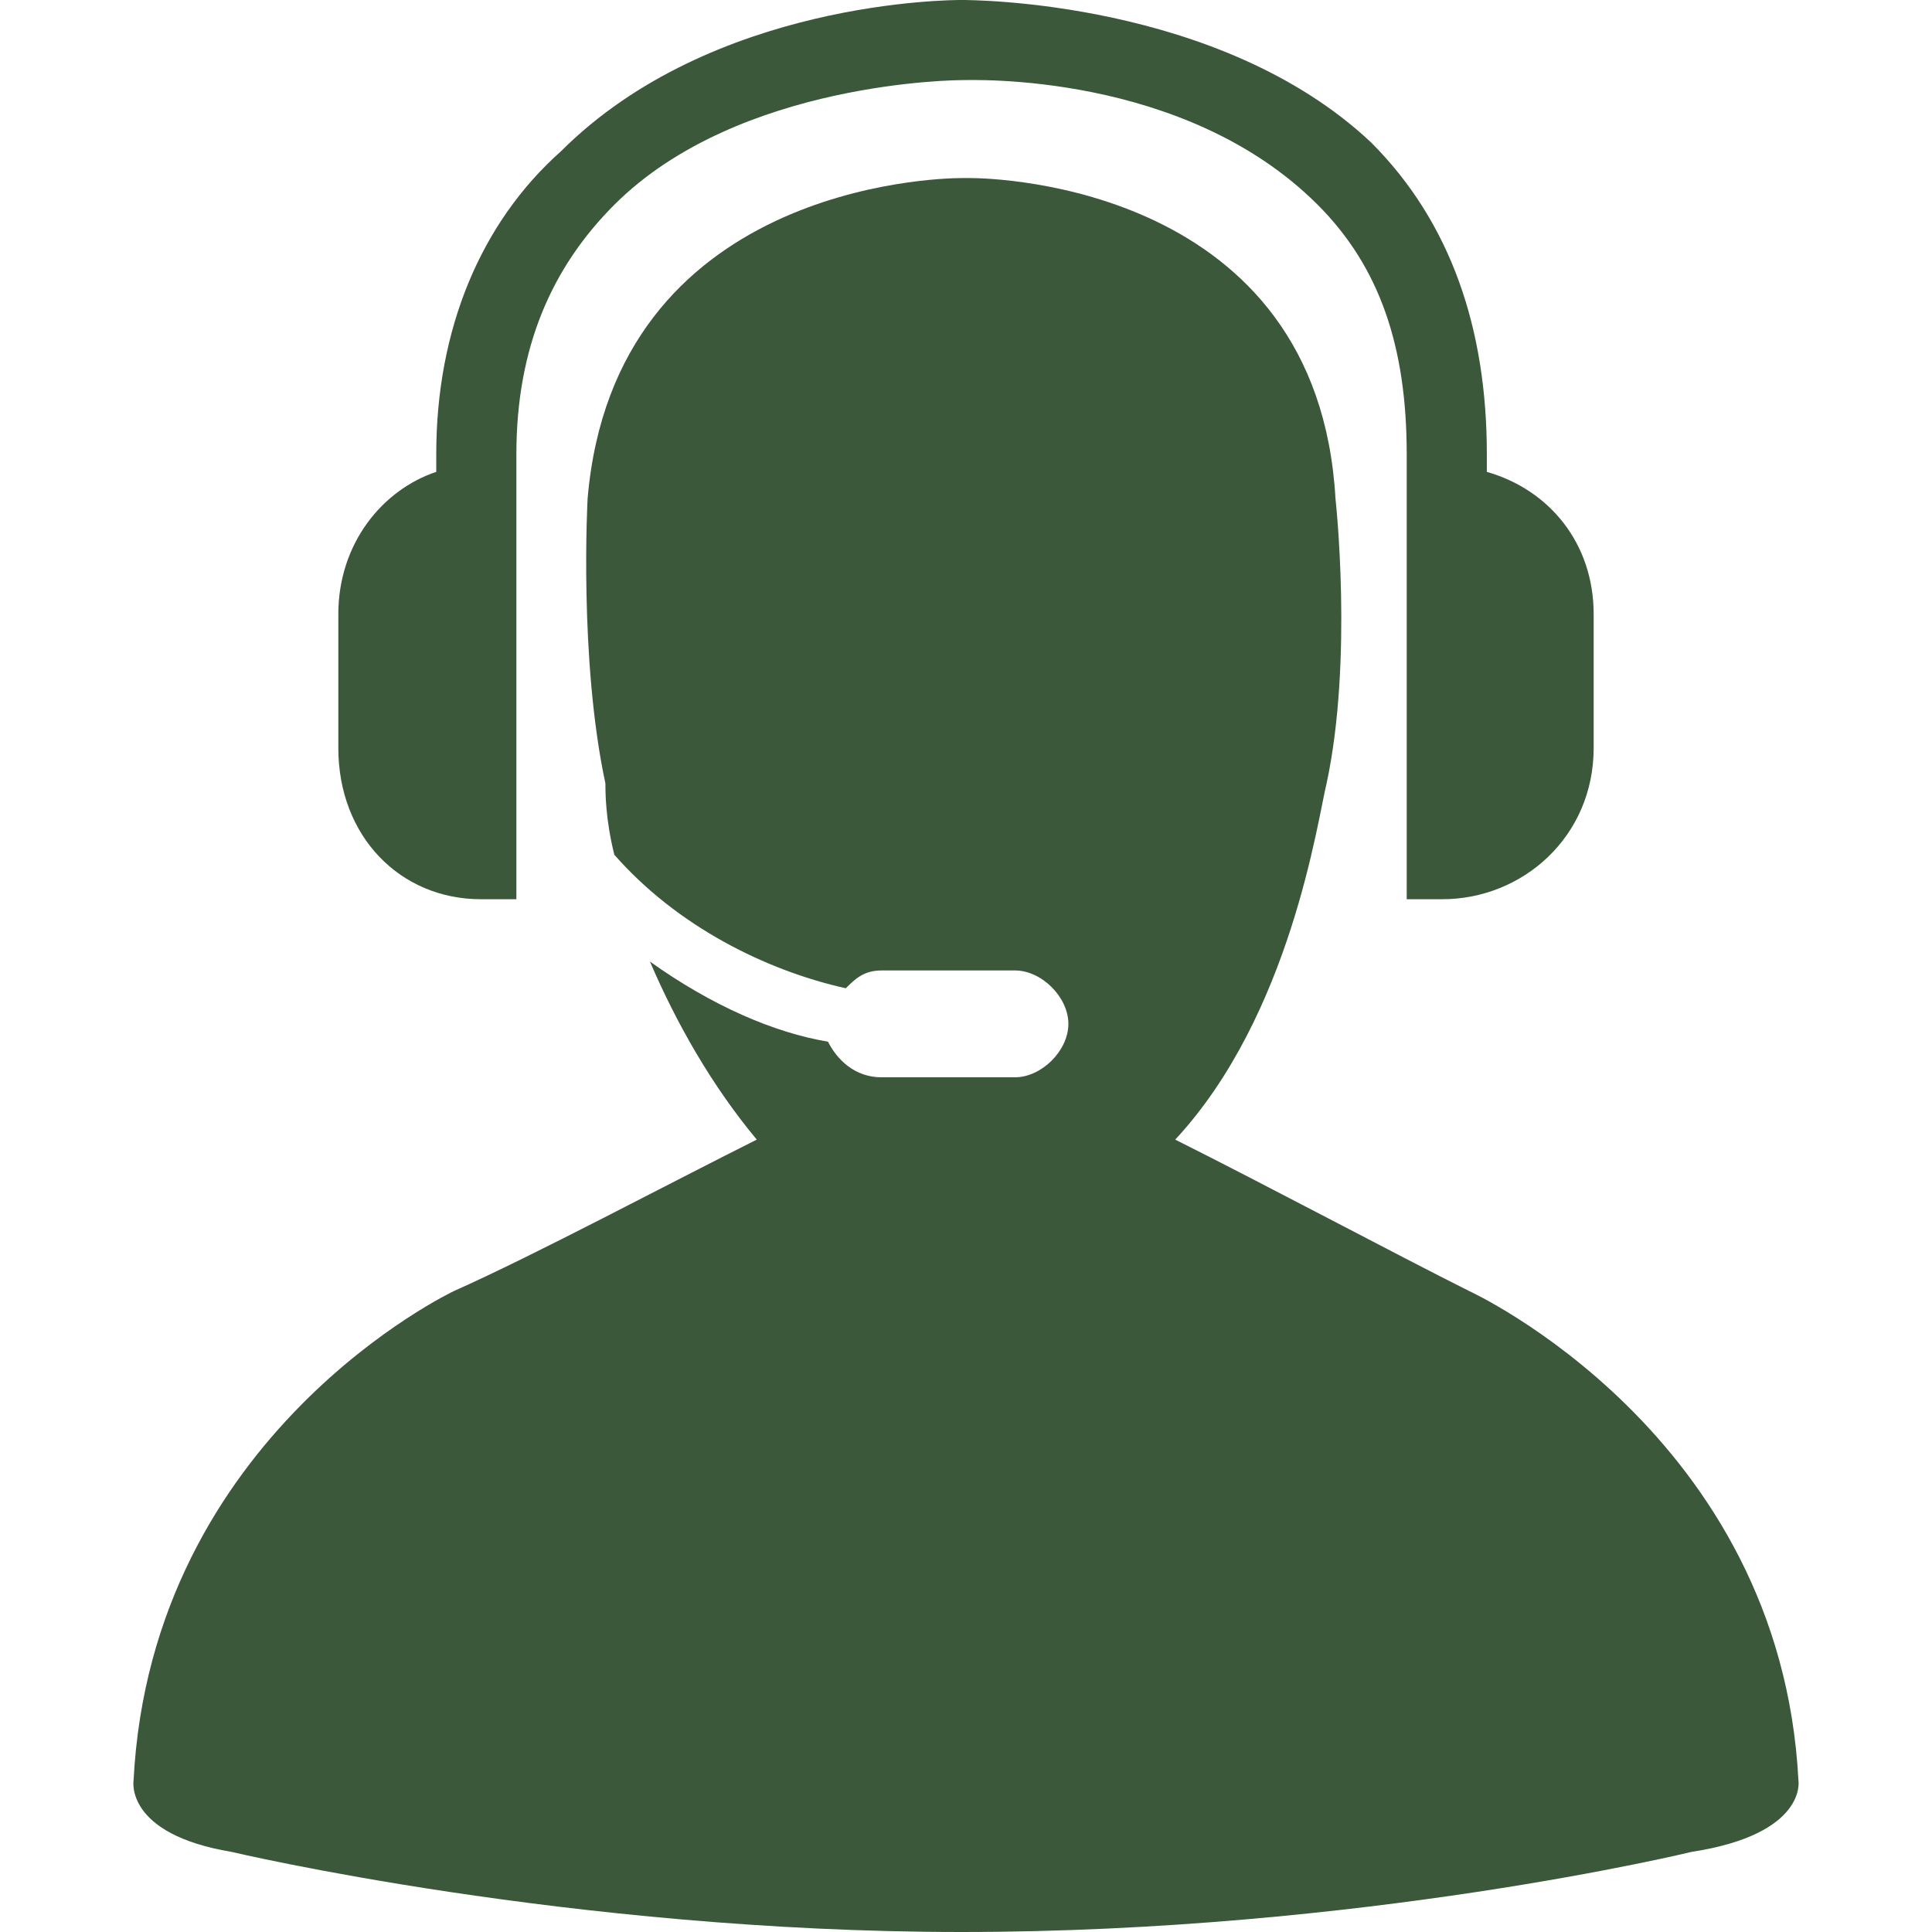 <?xml version="1.0" encoding="UTF-8"?>
<!DOCTYPE svg PUBLIC "-//W3C//DTD SVG 1.1//EN" "http://www.w3.org/Graphics/SVG/1.1/DTD/svg11.dtd">
<!-- Creator: CorelDRAW X7 -->
<svg xmlns="http://www.w3.org/2000/svg" xml:space="preserve" width="0.217in" height="0.217in" version="1.1" style="shape-rendering:geometricPrecision; text-rendering:geometricPrecision; image-rendering:optimizeQuality; fill-rule:evenodd; clip-rule:evenodd"
viewBox="0 0 217 217"
 xmlns:xlink="http://www.w3.org/1999/xlink">
 <defs>
  <style type="text/css">
   <![CDATA[
    .fil1 {fill:none}
    .fil0 {fill:#3B583A}
   ]]>
  </style>
 </defs>
 <g id="Layer_x0020_1">
  <g id="_850160464">
   <g>
    <path class="fil0" d="M202 200c-2,-39 -37,-55 -37,-55 -8,-4 -23,-12 -33,-17 13,-14 16,-36 17,-40 3,-14 1,-32 1,-32 -2,-35 -38,-36 -41,-36 -1,0 -1,0 -1,0 0,0 0,0 0,0 -3,0 -39,1 -42,36 0,0 -1,18 2,32 0,1 0,4 1,8 7,8 17,13 26,15 1,-1 2,-2 4,-2l15 0c3,0 6,3 6,6 0,3 -3,6 -6,6l-15 0c-3,0 -5,-2 -6,-4 -6,-1 -13,-4 -20,-9 3,7 7,14 12,20 -10,5 -25,13 -34,17 0,0 -34,16 -36,55 0,0 -1,6 11,8 0,0 38,9 82,9 45,0 82,-9 82,-9 13,-2 12,-8 12,-8z"/>
    <path class="fil0" d="M54 101l4 0 0 -44c0,0 0,0 0,0l0 -6c0,-12 4,-21 11,-28 14,-14 39,-14 39,-14 1,0 25,-1 40,14 7,7 10,16 10,28l0 6c0,0 0,1 0,1l0 43 4 0c9,0 17,-7 17,-17l0 -15c0,-8 -5,-14 -12,-16l0 -2c0,-14 -4,-26 -13,-35 -17,-16 -45,-16 -46,-16 -1,0 -28,0 -45,17 -9,8 -14,20 -14,34l0 2c-6,2 -11,8 -11,16l0 15c0,10 7,17 16,17z"/>
   </g>
  </g>
  <g id="_850160680">
  </g>
  <g id="_850141264">
  </g>
  <g id="_850162192">
  </g>
  <g id="_850154176">
  </g>
  <g id="_850144240">
  </g>
  <g id="_850135000">
  </g>
  <g id="_850156744">
  </g>
  <g id="_850140616">
  </g>
  <g id="_850141528">
  </g>
  <g id="_850139824">
  </g>
  <g id="_850147768">
  </g>
  <g id="_850139968">
  </g>
  <g id="_850148608">
  </g>
  <g id="_850148080">
  </g>
  <g id="_850139296">
  </g>
  <rect class="fil1" width="217" height="217"/>
 </g>
</svg>
